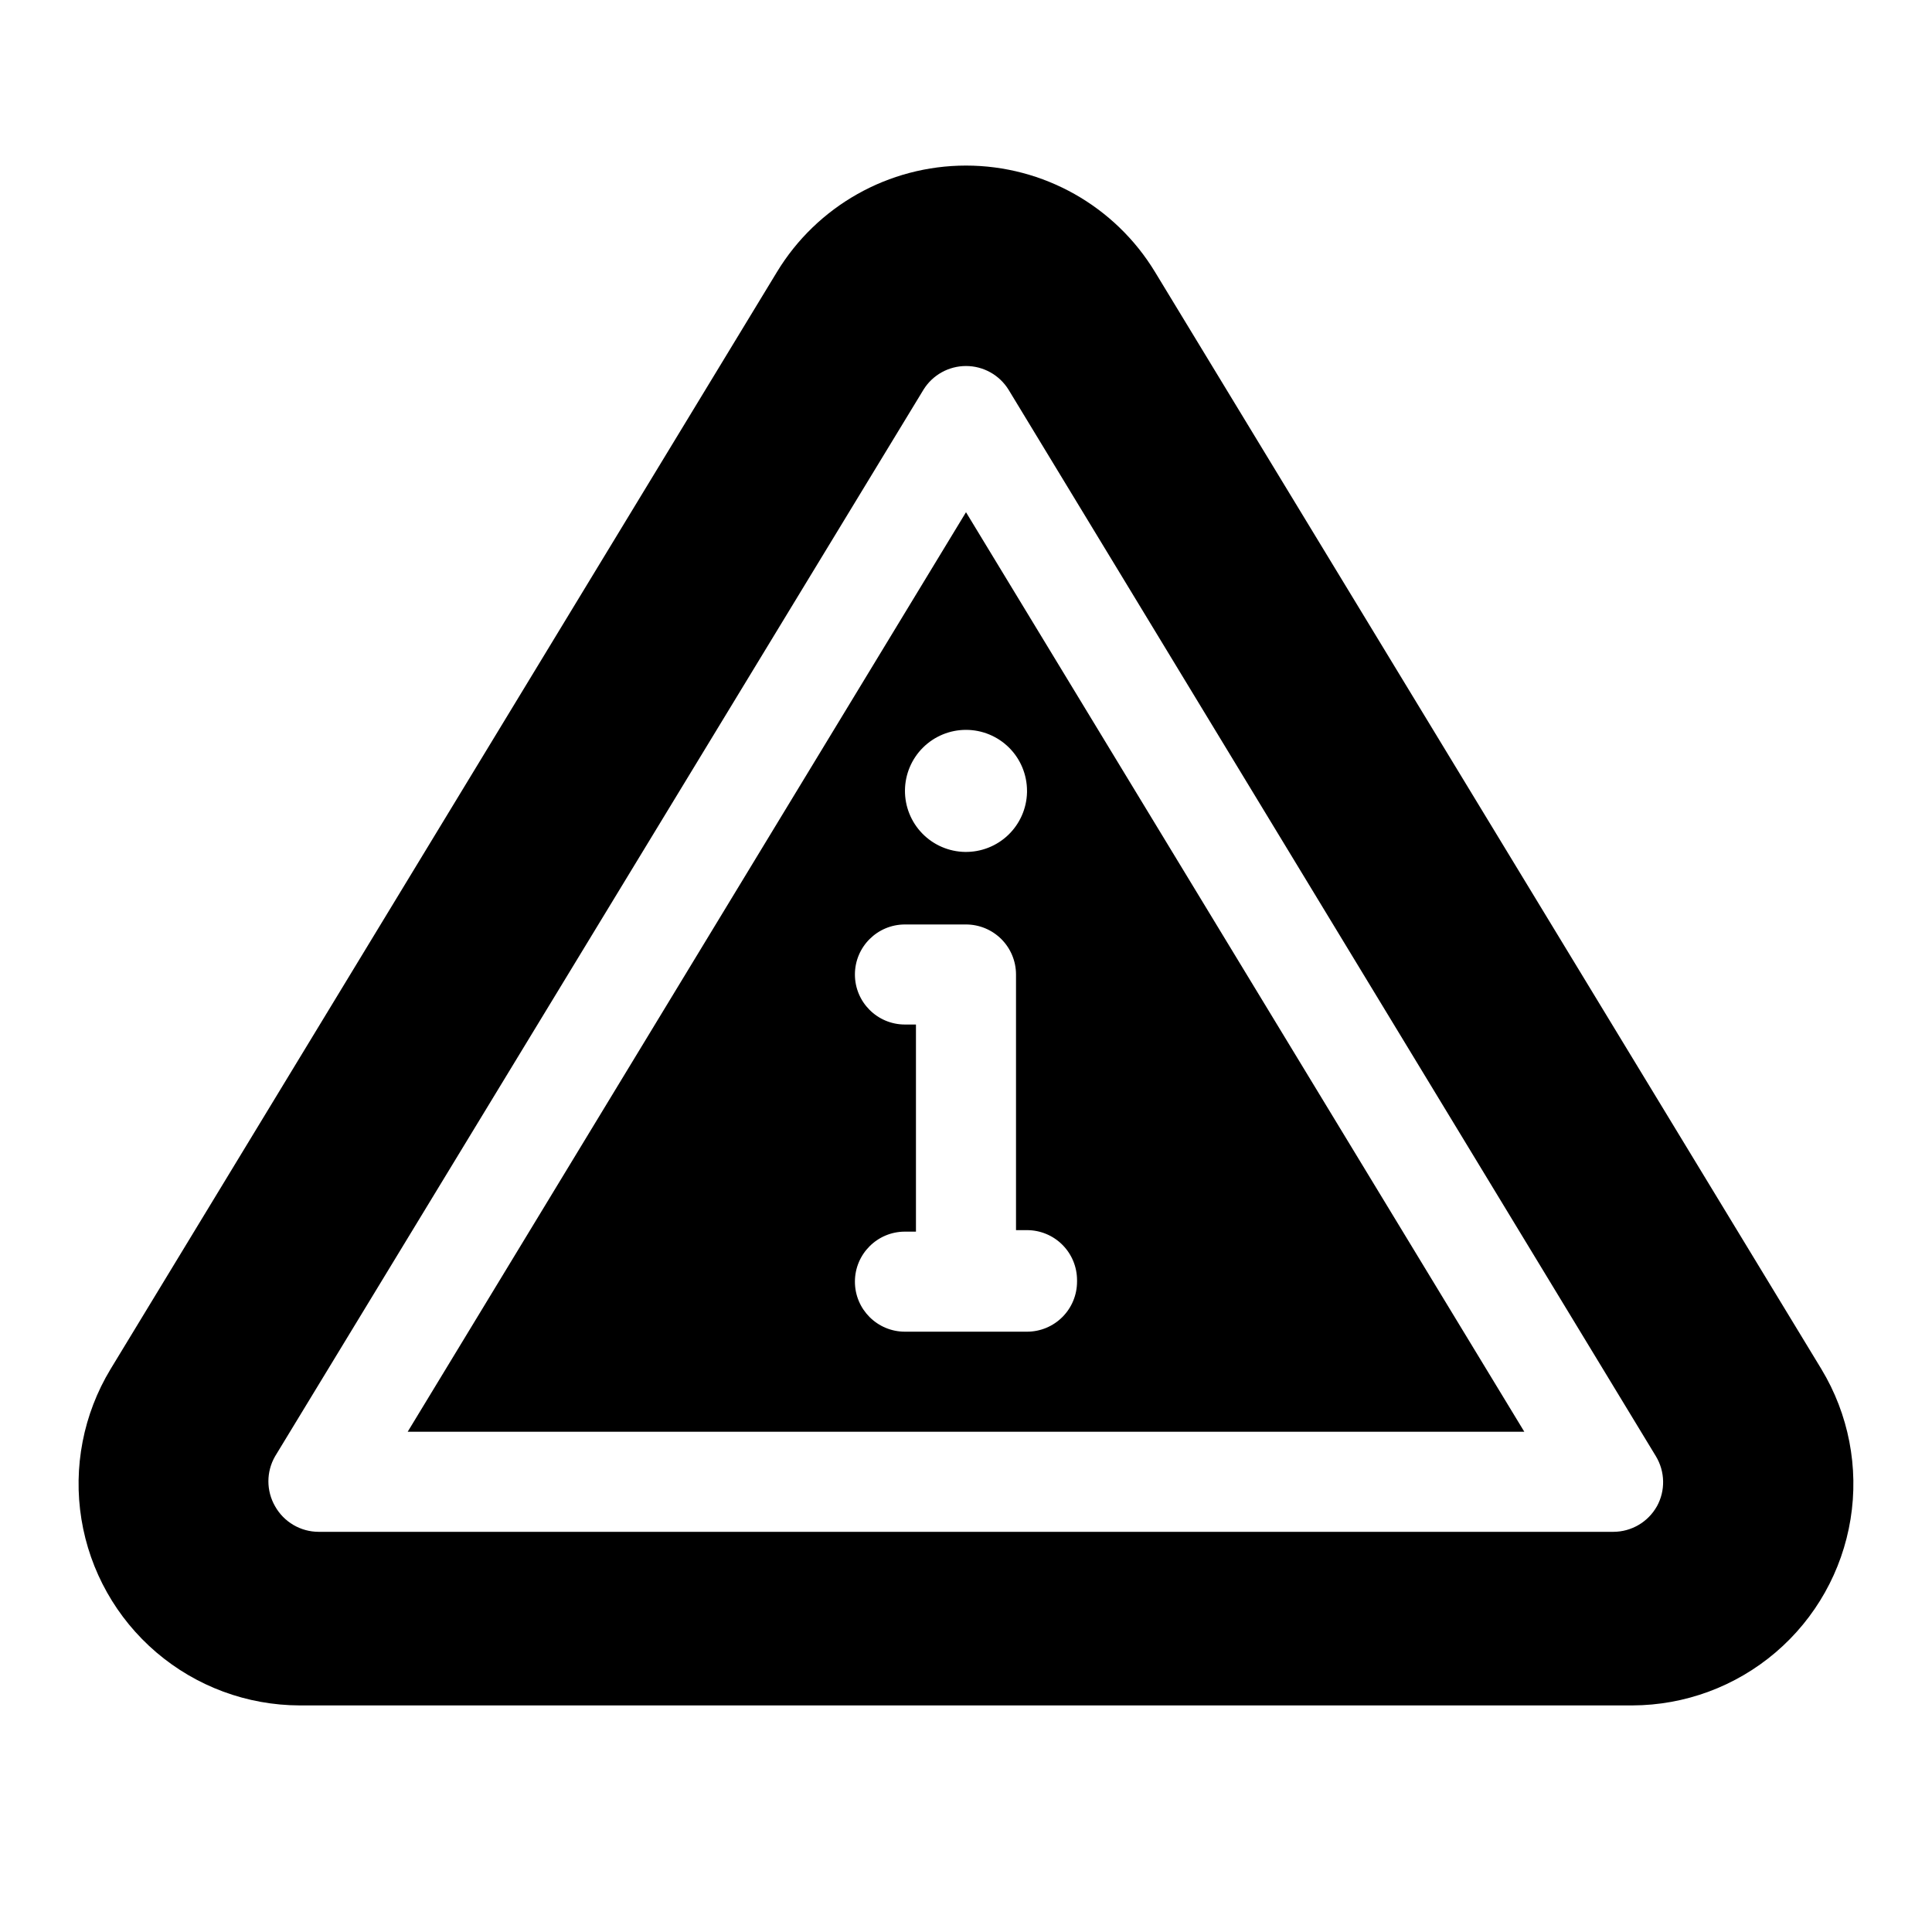 <?xml version="1.0" encoding="UTF-8"?>
<!-- Uploaded to: SVG Repo, www.svgrepo.com, Generator: SVG Repo Mixer Tools -->
<svg fill="#000000" width="800px" height="800px" version="1.1" viewBox="144 144 512 512" xmlns="http://www.w3.org/2000/svg">
 <g>
  <path d="m252.04 523.43h295.92l-147.96-243.69zm177.39-39.773-0.004-0.004c0 3.516-1.395 6.891-3.883 9.375-2.484 2.488-5.856 3.883-9.375 3.883h-32.348c-7.324 0-13.258-5.934-13.258-13.258 0-7.32 5.934-13.258 13.258-13.258h2.918v-54.887h-2.918c-7.324 0-13.258-5.938-13.258-13.258 0-7.324 5.934-13.258 13.258-13.258h16.176c3.516 0 6.887 1.395 9.375 3.883 2.484 2.484 3.883 5.856 3.883 9.375v67.75h2.918l-0.004-0.004c3.519 0 6.891 1.398 9.375 3.883 2.488 2.488 3.883 5.859 3.883 9.375zm-13.258-129.66-0.004-0.004c-0.102 4.266-1.891 8.316-4.969 11.273-3.078 2.953-7.195 4.57-11.465 4.504-4.266-0.07-8.332-1.824-11.309-4.875-2.981-3.055-4.637-7.164-4.602-11.43s1.754-8.348 4.781-11.352c3.027-3.004 7.121-4.691 11.391-4.691 4.289 0 8.402 1.703 11.438 4.734 3.031 3.035 4.734 7.148 4.734 11.438z"/>
  <path d="m626.71 506.86-176.6-290.75c-10.621-17.527-29.621-28.23-50.113-28.23s-39.496 10.703-50.117 28.23l-176.6 290.75c-7.199 11.918-9.926 26.004-7.703 39.746 2.227 13.746 9.262 26.25 19.852 35.289 10.59 9.039 24.043 14.02 37.965 14.059h353.2c13.922-0.039 27.379-5.019 37.969-14.059 10.59-9.039 17.621-21.543 19.848-35.289 2.227-13.742-0.504-27.828-7.703-39.746zm-43.617 36.328c-2.344 4.168-6.75 6.754-11.535 6.762h-343.12c-4.781-0.008-9.191-2.594-11.535-6.762-2.367-4.102-2.367-9.156 0-13.258l171.83-282.66c2.418-3.902 6.68-6.273 11.27-6.273 4.586 0 8.852 2.371 11.27 6.273l171.56 282.66c2.449 4.055 2.551 9.109 0.266 13.258z"/>
 </g>
</svg>